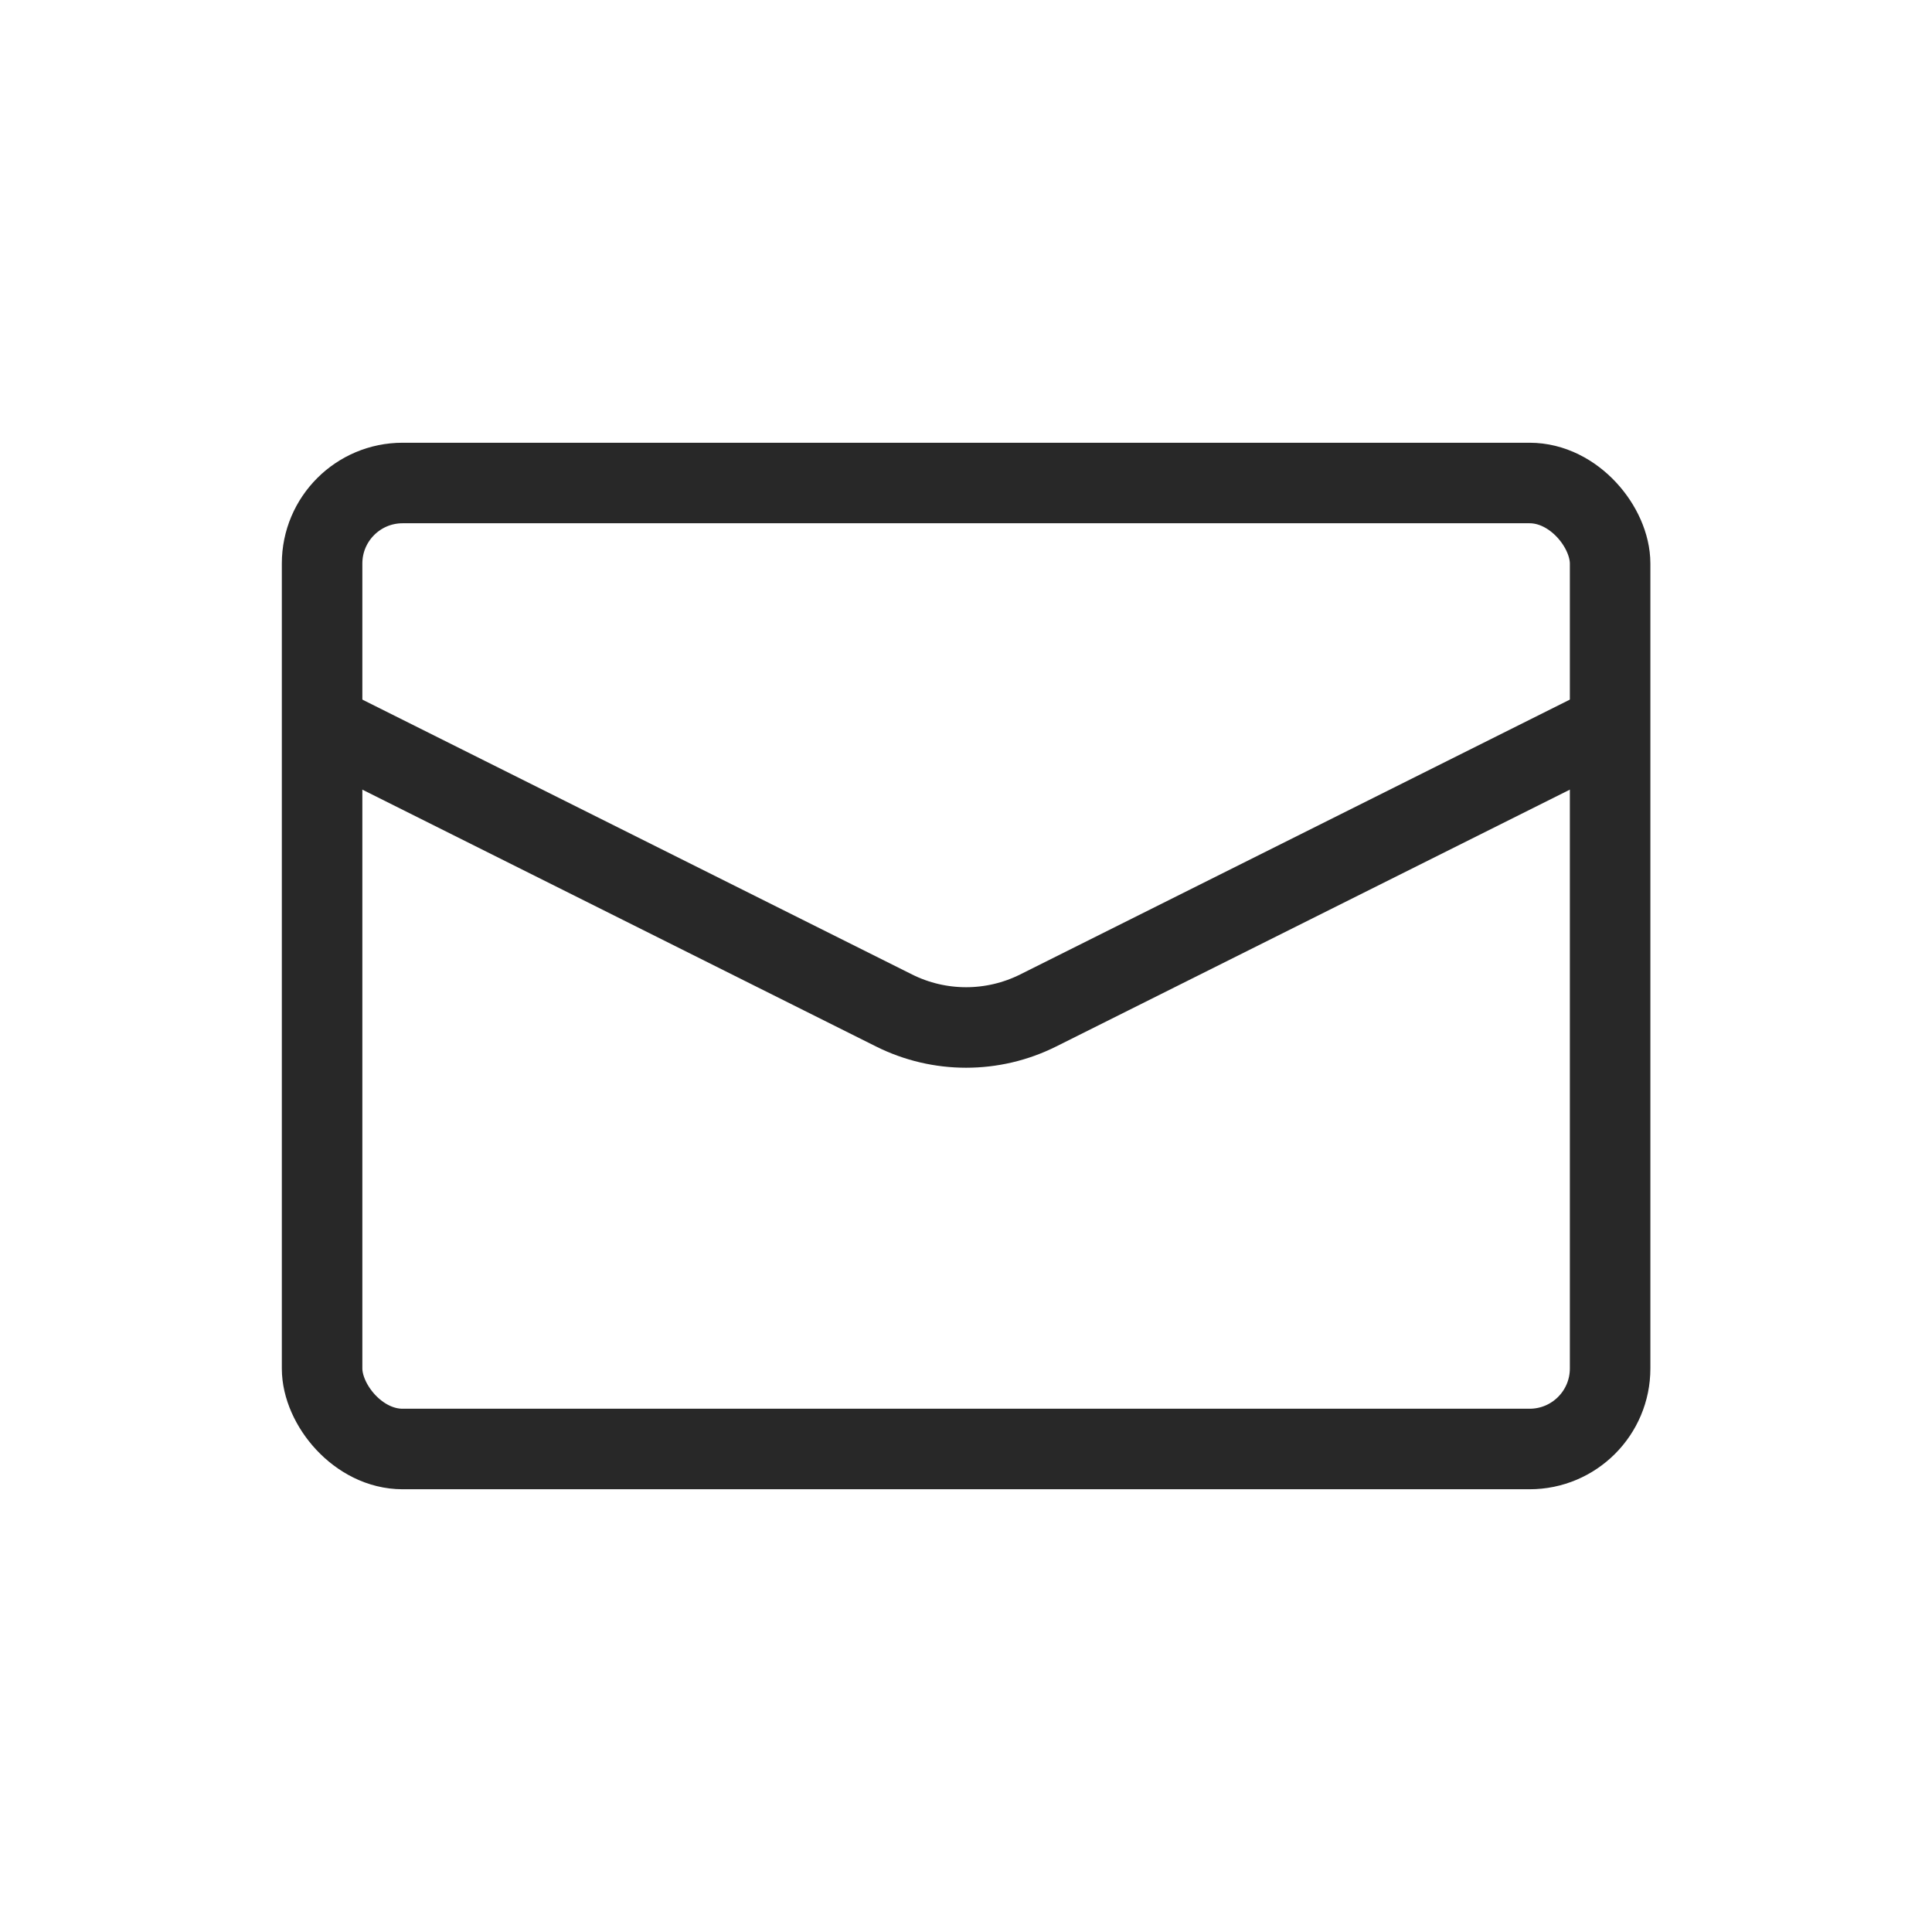 <?xml version="1.0" encoding="UTF-8"?> <svg xmlns="http://www.w3.org/2000/svg" width="28" height="28" viewBox="0 0 28 28" fill="none"><rect x="4.668" y="7" width="18.667" height="14" rx="1.167" stroke="#282828" stroke-width="1.167"></rect><path d="M4.668 10.5L12.958 14.645C13.615 14.973 14.388 14.973 15.045 14.645L23.335 10.5" stroke="#282828" stroke-width="1.167"></path></svg> 